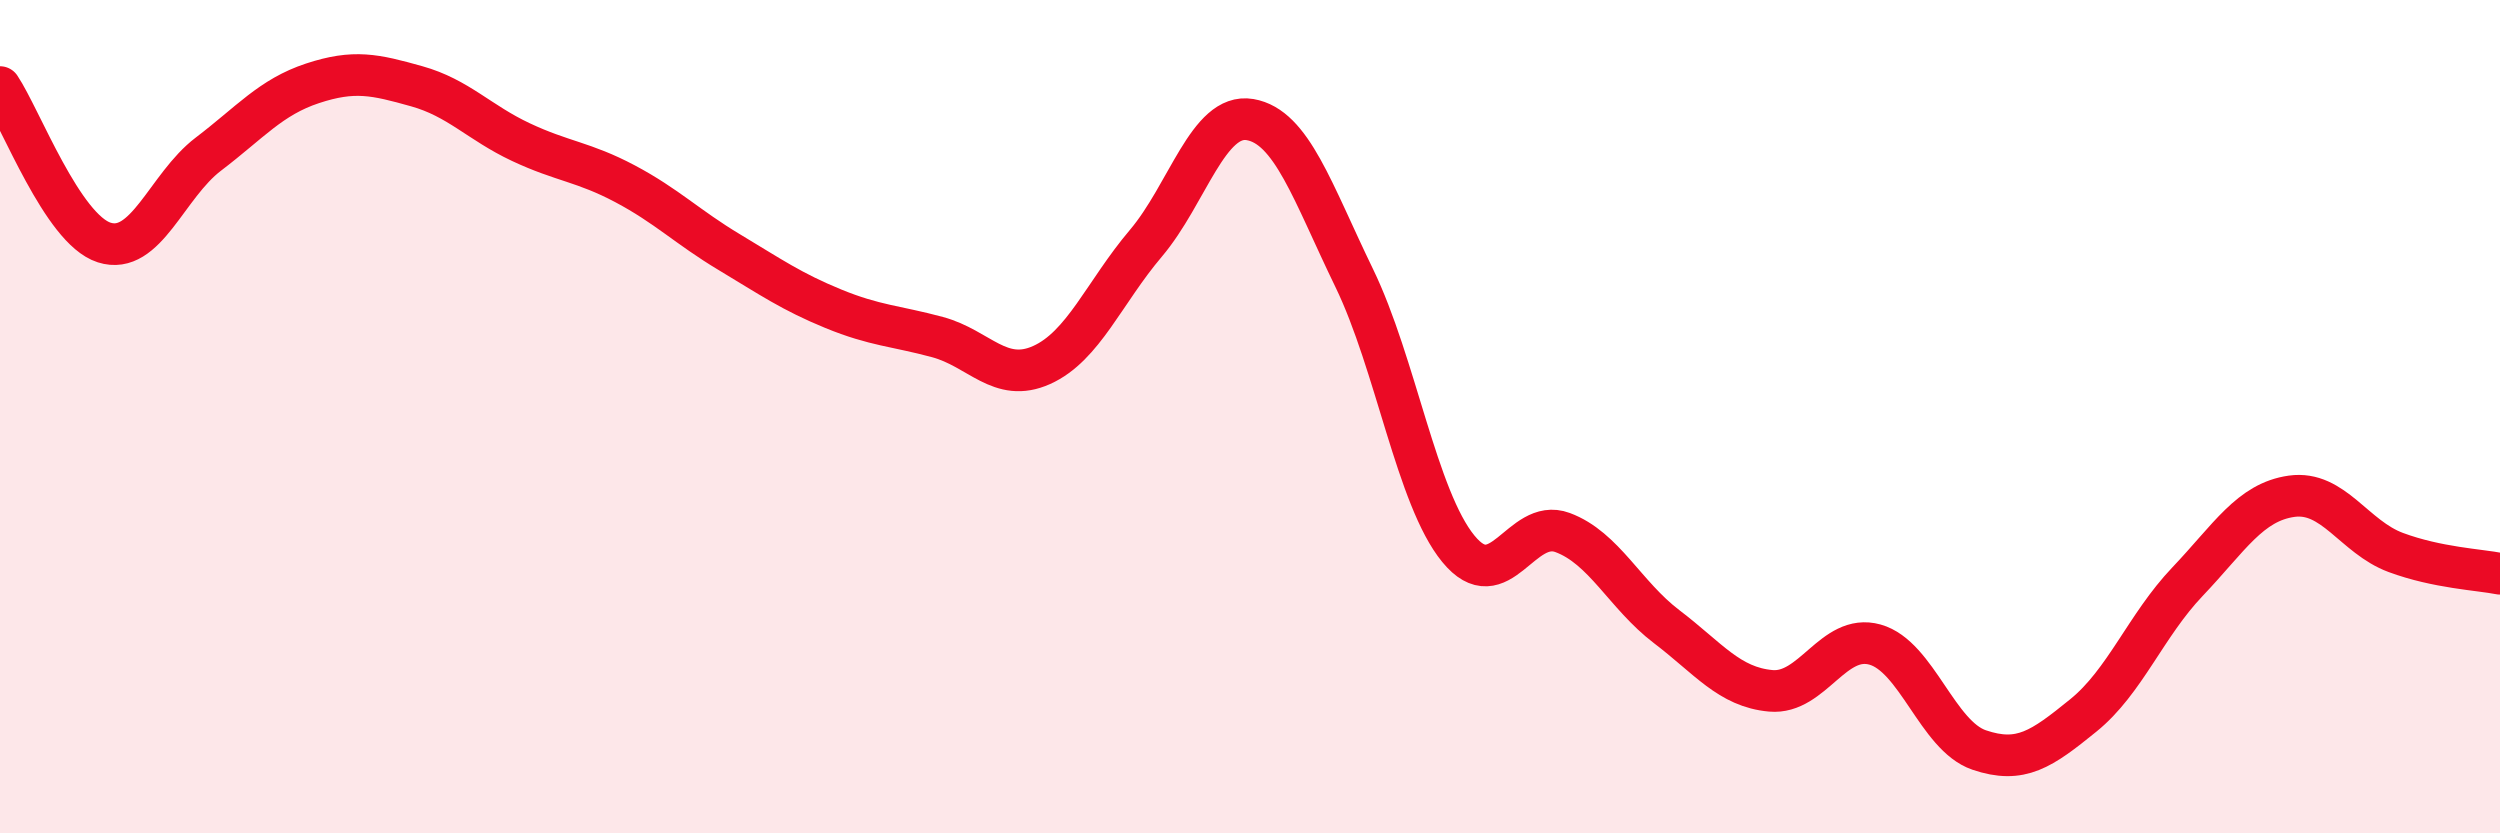 
    <svg width="60" height="20" viewBox="0 0 60 20" xmlns="http://www.w3.org/2000/svg">
      <path
        d="M 0,2.09 C 0.5,2.84 1.5,5.5 2.5,5.82 C 3.5,6.14 4,4.46 5,3.7 C 6,2.94 6.5,2.33 7.5,2 C 8.5,1.67 9,1.79 10,2.07 C 11,2.35 11.5,2.94 12.5,3.41 C 13.5,3.88 14,3.88 15,4.41 C 16,4.94 16.5,5.45 17.5,6.05 C 18.5,6.65 19,7 20,7.41 C 21,7.82 21.5,7.82 22.5,8.09 C 23.5,8.36 24,9.21 25,8.76 C 26,8.31 26.5,7.02 27.5,5.84 C 28.5,4.66 29,2.7 30,2.87 C 31,3.04 31.5,4.61 32.5,6.67 C 33.5,8.73 34,11.95 35,13.17 C 36,14.39 36.5,12.41 37.5,12.78 C 38.5,13.15 39,14.28 40,15.04 C 41,15.8 41.5,16.49 42.5,16.58 C 43.5,16.67 44,15.19 45,15.47 C 46,15.75 46.5,17.66 47.5,18 C 48.5,18.34 49,17.98 50,17.17 C 51,16.36 51.5,15.01 52.5,13.96 C 53.5,12.91 54,12.05 55,11.91 C 56,11.77 56.5,12.89 57.5,13.26 C 58.5,13.63 59.5,13.67 60,13.77L60 20L0 20Z"
        fill="#EB0A25"
        opacity="0.1"
        stroke-linecap="round"
        stroke-linejoin="round"
      />
      <path
        d="M 0,2.09 C 0.5,2.84 1.5,5.5 2.5,5.82 C 3.5,6.14 4,4.46 5,3.7 C 6,2.94 6.5,2.33 7.5,2 C 8.5,1.67 9,1.79 10,2.07 C 11,2.35 11.5,2.94 12.5,3.41 C 13.5,3.88 14,3.88 15,4.41 C 16,4.94 16.5,5.45 17.5,6.05 C 18.5,6.65 19,7 20,7.41 C 21,7.82 21.5,7.82 22.5,8.09 C 23.5,8.36 24,9.21 25,8.76 C 26,8.31 26.5,7.02 27.5,5.84 C 28.5,4.66 29,2.7 30,2.87 C 31,3.04 31.5,4.61 32.5,6.67 C 33.5,8.73 34,11.95 35,13.17 C 36,14.39 36.5,12.41 37.5,12.78 C 38.5,13.15 39,14.28 40,15.04 C 41,15.8 41.5,16.49 42.5,16.58 C 43.5,16.67 44,15.19 45,15.47 C 46,15.75 46.5,17.66 47.5,18 C 48.5,18.34 49,17.98 50,17.17 C 51,16.36 51.5,15.01 52.5,13.96 C 53.5,12.91 54,12.05 55,11.91 C 56,11.77 56.5,12.89 57.5,13.26 C 58.5,13.63 59.5,13.67 60,13.77"
        stroke="#EB0A25"
        stroke-width="1"
        fill="none"
        stroke-linecap="round"
        stroke-linejoin="round"
      />
    </svg>
  